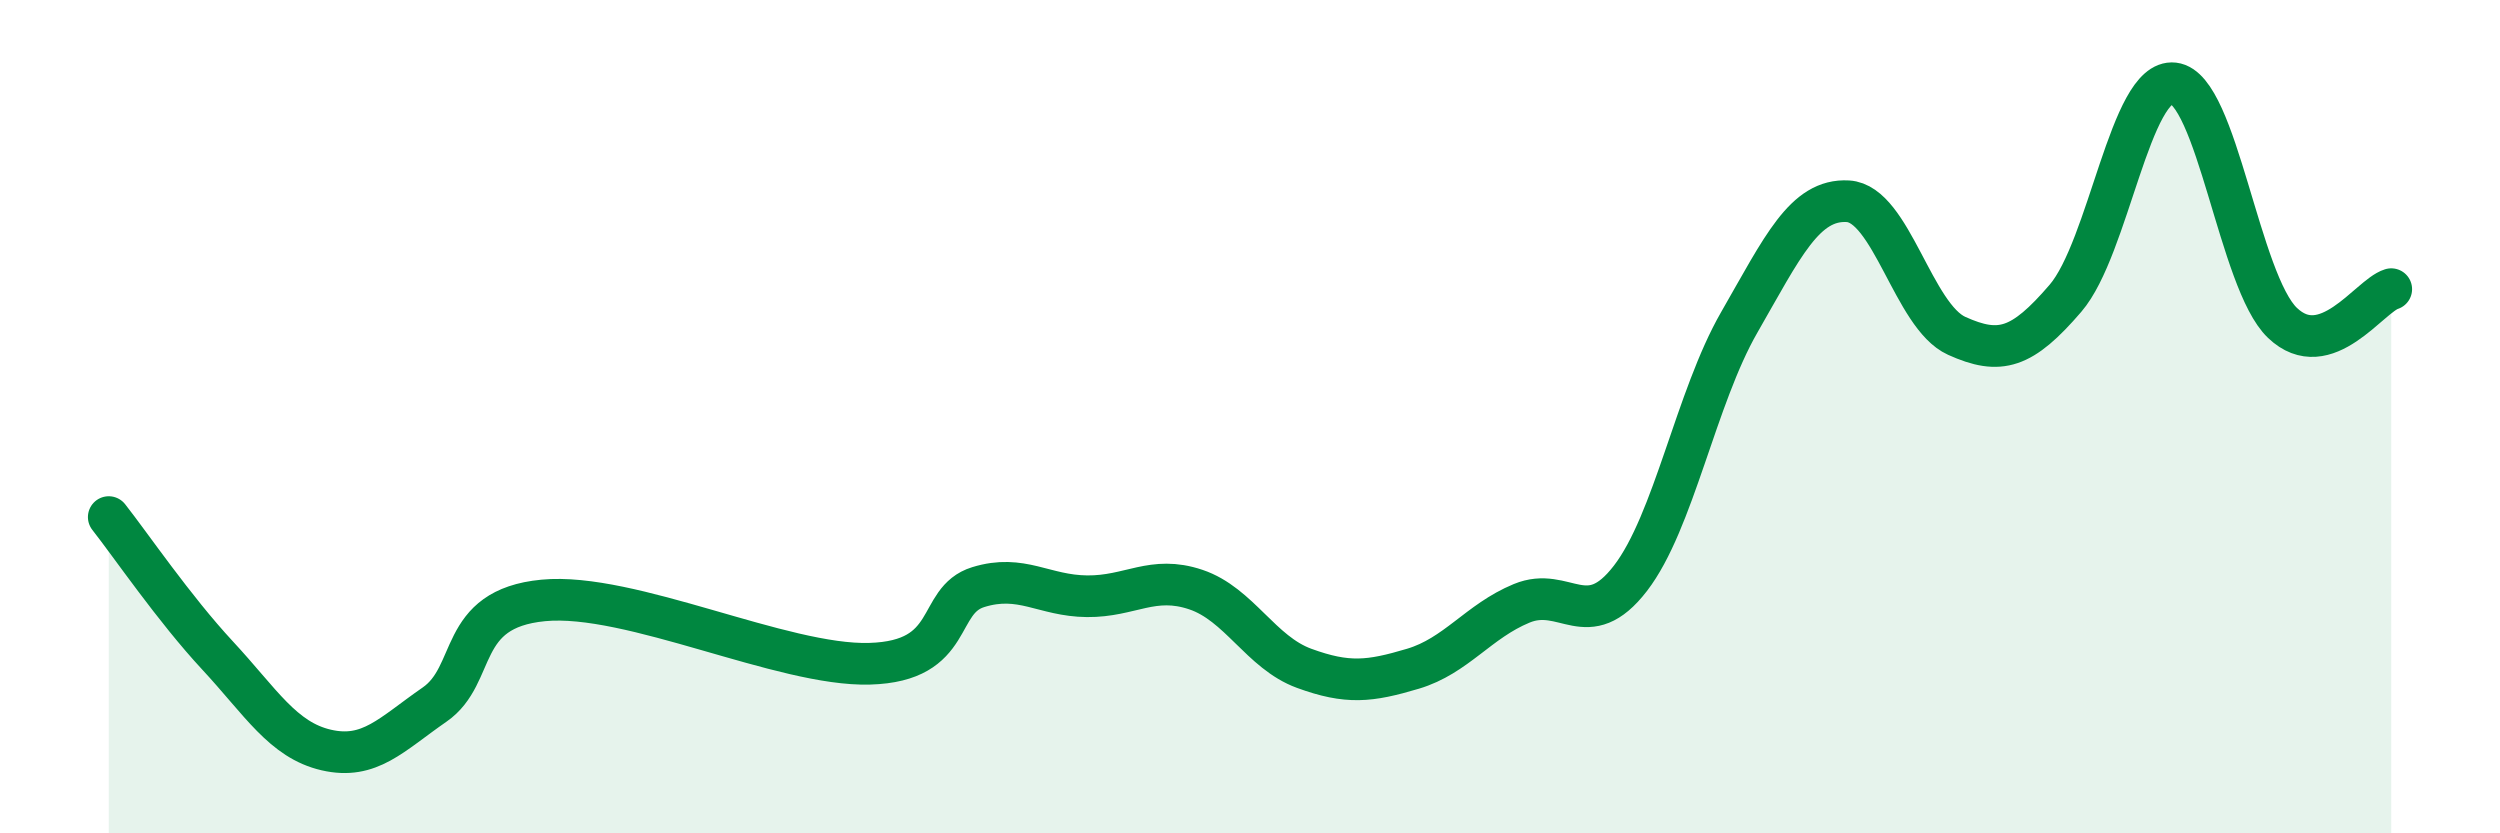 
    <svg width="60" height="20" viewBox="0 0 60 20" xmlns="http://www.w3.org/2000/svg">
      <path
        d="M 2.61,12.41 C 3.13,13.07 4.18,14.61 5.22,15.73 C 6.26,16.85 6.79,17.76 7.83,18 C 8.87,18.24 9.39,17.63 10.43,16.91 C 11.47,16.19 10.95,14.61 13.04,14.41 C 15.13,14.21 18.78,15.99 20.87,15.93 C 22.96,15.87 22.44,14.41 23.48,14.09 C 24.52,13.77 25.05,14.3 26.09,14.31 C 27.13,14.32 27.66,13.8 28.7,14.15 C 29.74,14.5 30.26,15.66 31.3,16.04 C 32.34,16.42 32.87,16.36 33.91,16.05 C 34.95,15.74 35.48,14.91 36.52,14.48 C 37.56,14.05 38.09,15.23 39.13,13.88 C 40.17,12.53 40.7,9.55 41.74,7.74 C 42.78,5.93 43.31,4.77 44.35,4.83 C 45.39,4.89 45.92,7.59 46.96,8.06 C 48,8.53 48.53,8.37 49.57,7.16 C 50.61,5.95 51.13,1.88 52.17,2 C 53.21,2.12 53.74,6.76 54.78,7.75 C 55.82,8.74 56.87,7.1 57.39,6.94L57.39 20L2.61 20Z"
        fill="#008740"
        opacity="0.1"
        stroke-linecap="round"
        stroke-linejoin="round"
      />
      <path
        d="M 2.61,12.41 C 3.13,13.07 4.18,14.61 5.22,15.73 C 6.26,16.85 6.79,17.76 7.83,18 C 8.87,18.24 9.39,17.63 10.43,16.91 C 11.47,16.19 10.95,14.61 13.04,14.41 C 15.13,14.21 18.78,15.99 20.87,15.93 C 22.96,15.87 22.44,14.41 23.48,14.09 C 24.52,13.77 25.05,14.3 26.09,14.31 C 27.13,14.32 27.66,13.8 28.7,14.15 C 29.74,14.5 30.26,15.66 31.3,16.04 C 32.34,16.42 32.87,16.36 33.91,16.05 C 34.95,15.74 35.48,14.91 36.52,14.48 C 37.56,14.05 38.09,15.23 39.13,13.88 C 40.17,12.53 40.7,9.55 41.74,7.74 C 42.78,5.93 43.31,4.77 44.35,4.83 C 45.39,4.89 45.92,7.59 46.96,8.06 C 48,8.53 48.53,8.37 49.57,7.16 C 50.61,5.95 51.13,1.88 52.17,2 C 53.21,2.12 53.74,6.76 54.78,7.75 C 55.82,8.74 56.87,7.1 57.39,6.94"
        stroke="#008740"
        stroke-width="1"
        fill="none"
        stroke-linecap="round"
        stroke-linejoin="round"
      />
    </svg>
  